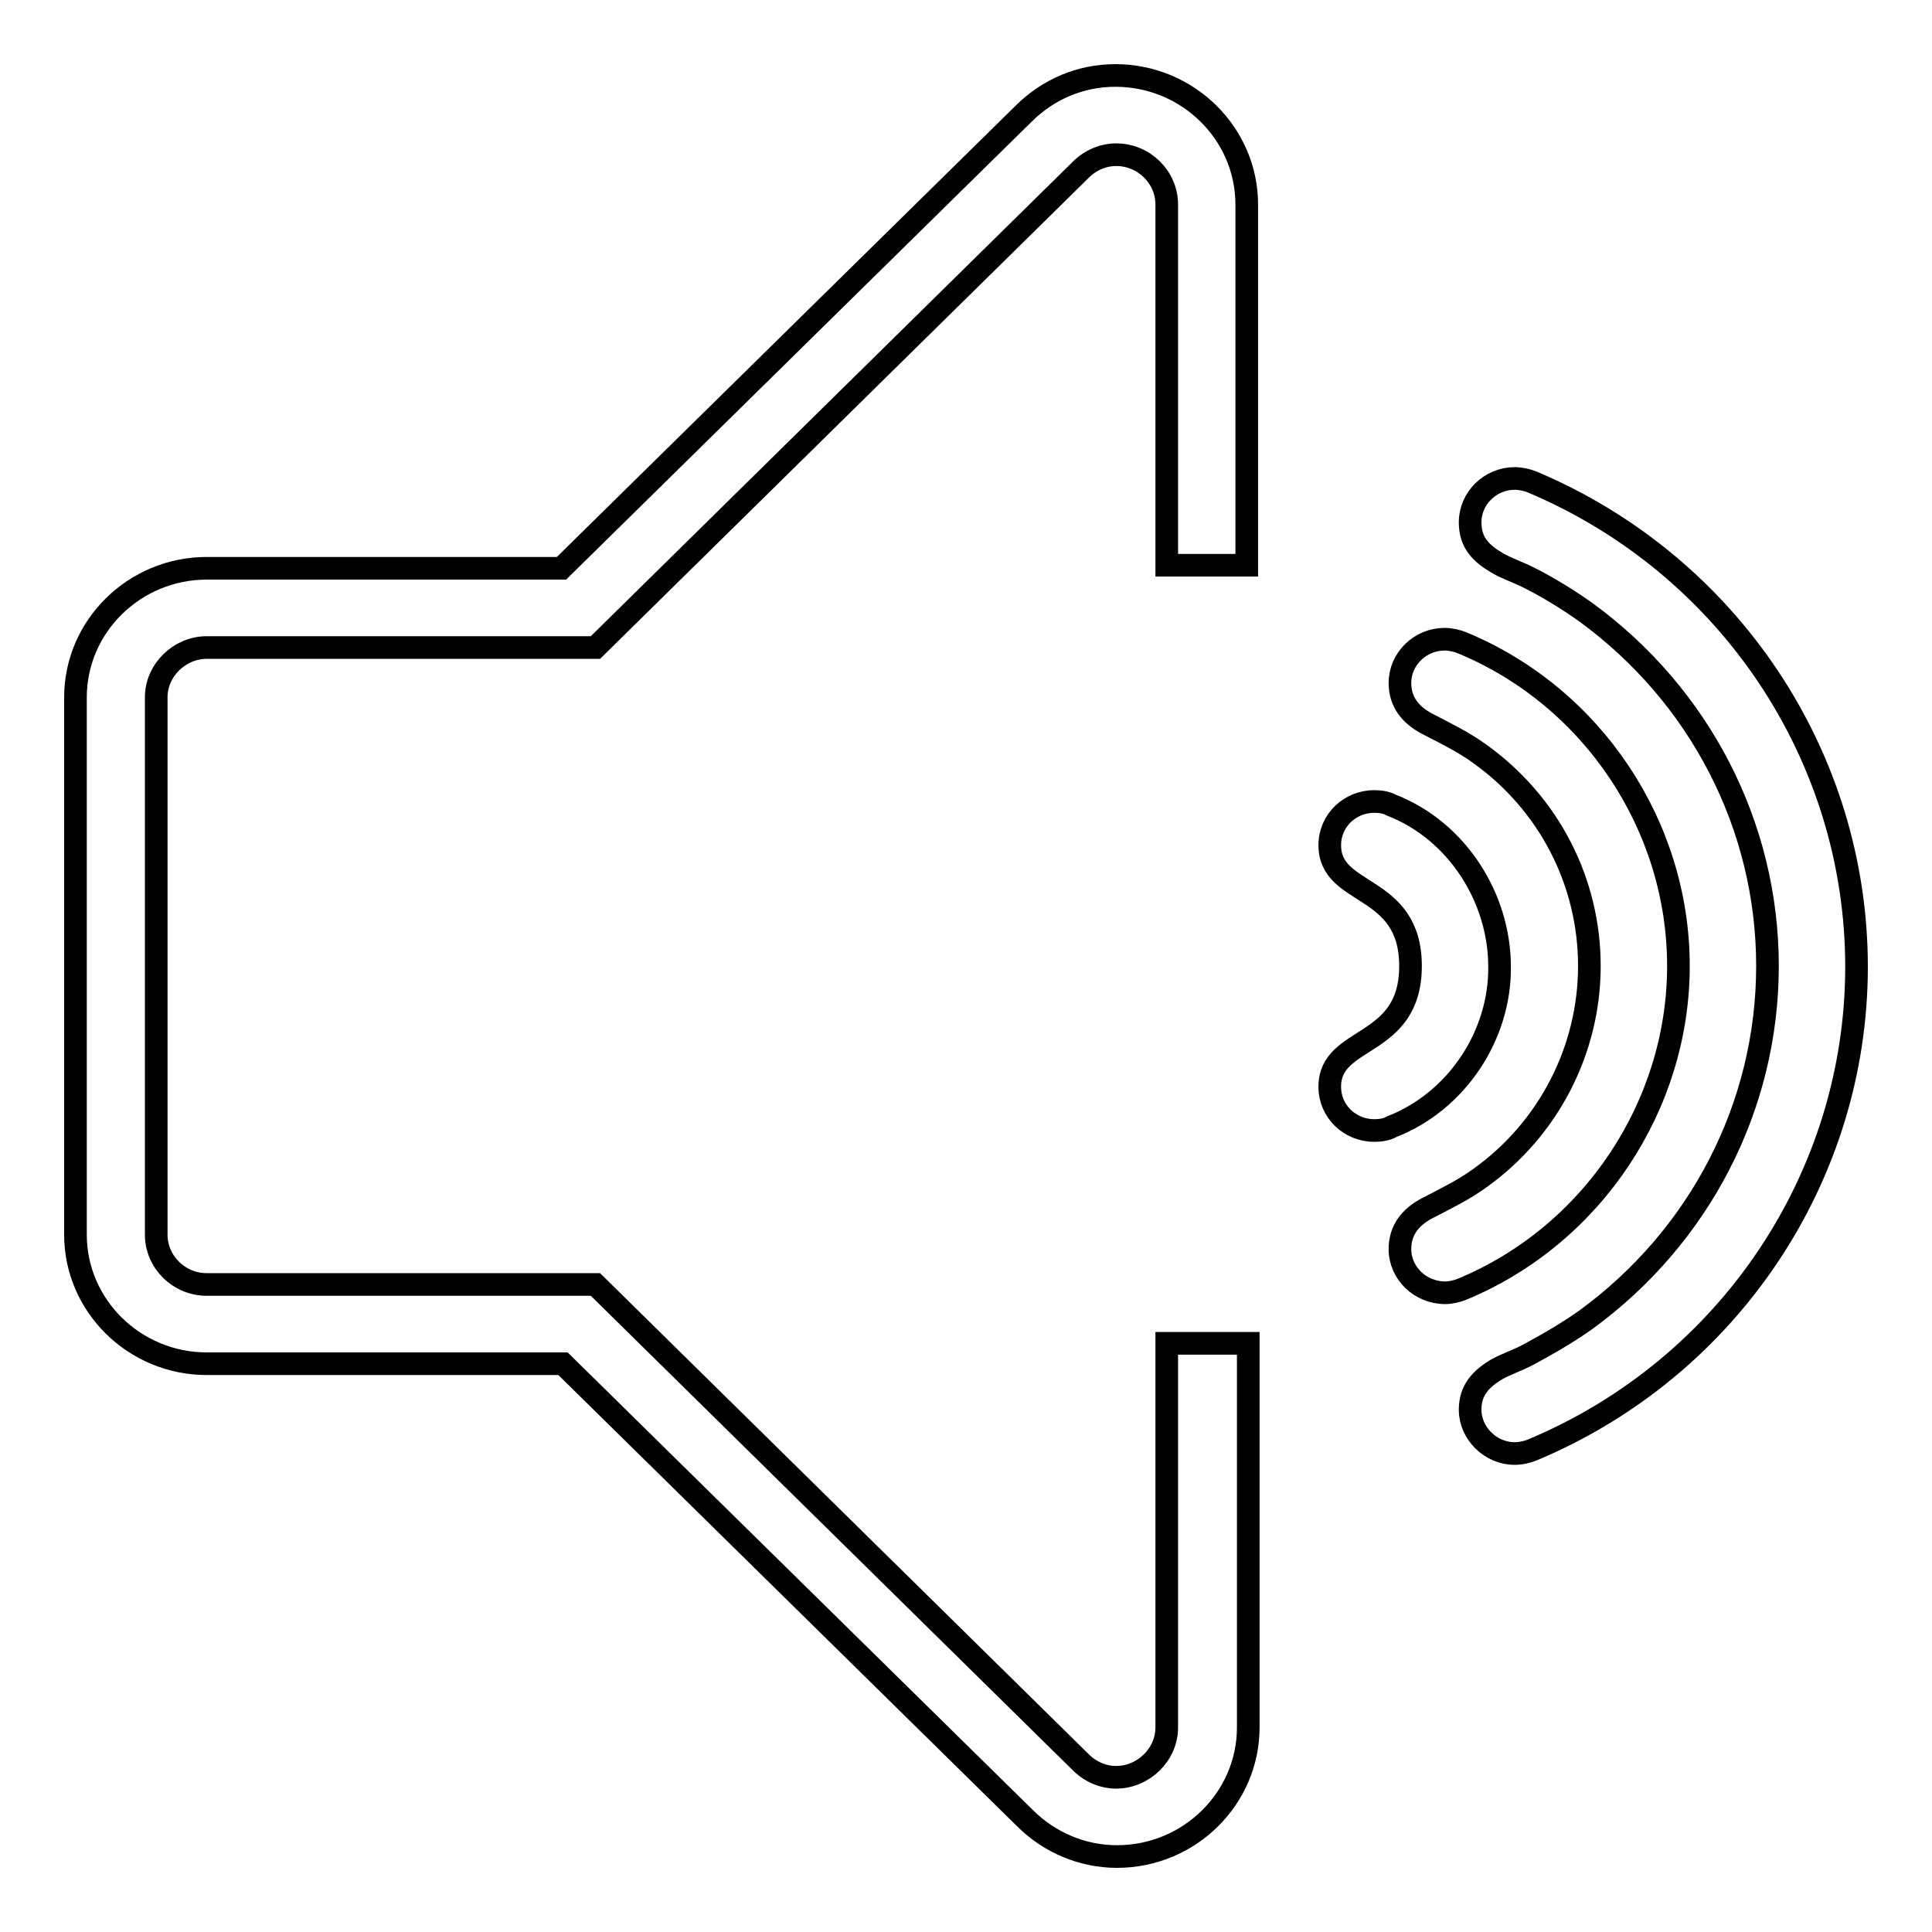 <?xml version="1.0" encoding="utf-8"?>
<!-- Svg Vector Icons : http://www.onlinewebfonts.com/icon -->
<!DOCTYPE svg PUBLIC "-//W3C//DTD SVG 1.1//EN" "http://www.w3.org/Graphics/SVG/1.1/DTD/svg11.dtd">
<svg version="1.1" xmlns="http://www.w3.org/2000/svg" xmlns:xlink="http://www.w3.org/1999/xlink" x="0px" y="0px" viewBox="0 0 256 256" enable-background="new 0 0 256 256" xml:space="preserve">
<g><g><path stroke-width="3" fill-opacity="0" stroke="#000000"  d="M154.6,178v50.9c0,3.6-3.1,6.6-6.7,6.6c-1.7,0-3.4-0.7-4.7-2l-64.3-63.3H27.4c-3.7,0-6.7-3-6.7-6.6V92.4c0-3.6,3.1-6.6,6.7-6.6h51.5l64.3-63.3c1.3-1.3,3-2,4.7-2c3.7,0,6.7,3,6.7,6.6v47.8h10.6V27.1c0-9.4-7.8-17.1-17.4-17.1c-4.6,0-8.9,1.8-12.2,5.1L74.4,75.3H27.4C17.8,75.3,10,83,10,92.4v71.2c0,9.4,7.8,17.1,17.4,17.1h47.2l61.2,60.2c3.3,3.3,7.7,5.1,12.2,5.1c9.6,0,17.4-7.7,17.4-17.1V178H154.6z"/><path stroke-width="3" fill-opacity="0" stroke="#000000"  d="M184.4,149.3c-0.7,0.4-1.6,0.5-2.3,0.5c-3.2,0-5.9-2.5-5.9-5.8c0-6.9,10.7-5,10.7-16c0-11-10.7-9.1-10.7-16c0-3.3,2.7-5.8,5.9-5.8c0.7,0,1.6,0.1,2.3,0.5c8.7,3.4,14.3,12.3,14.3,21.4C198.8,137.1,193.1,145.9,184.4,149.3z M193.8,170.8c-0.7,0.3-1.6,0.5-2.3,0.5c-3.3,0-6-2.6-6-5.8c0-2.6,1.5-4.3,3.6-5.4c2.5-1.3,4.8-2.4,7-4c9.1-6.5,14.5-17,14.5-28.1c0-11.1-5.3-21.5-14.5-28.1c-2.2-1.6-4.5-2.7-7-4c-2.1-1.1-3.6-2.8-3.6-5.4c0-3.2,2.7-5.8,5.9-5.8c0.8,0,1.7,0.2,2.4,0.5c17.3,7.2,28.6,24.3,28.6,42.8C222.4,146.4,211.1,163.6,193.8,170.8z M203.1,192.1c-0.7,0.3-1.6,0.5-2.4,0.5c-3.2,0-5.9-2.7-5.9-5.8c0-2.6,1.4-4.1,3.6-5.4c1.3-0.7,2.8-1.2,4.1-1.9c2.6-1.4,5.2-2.9,7.6-4.6c15.1-11,24.1-28.3,24.1-46.9s-9-35.9-24.1-46.9c-2.4-1.7-5-3.3-7.6-4.6c-1.4-0.7-2.9-1.2-4.1-1.9c-2.2-1.3-3.6-2.7-3.6-5.4c0-3.2,2.7-5.8,5.9-5.8c0.8,0,1.7,0.2,2.4,0.5c26,11,42.9,36.3,42.9,64.2C246,155.9,229.1,181.2,203.1,192.1z"/></g></g>
</svg>